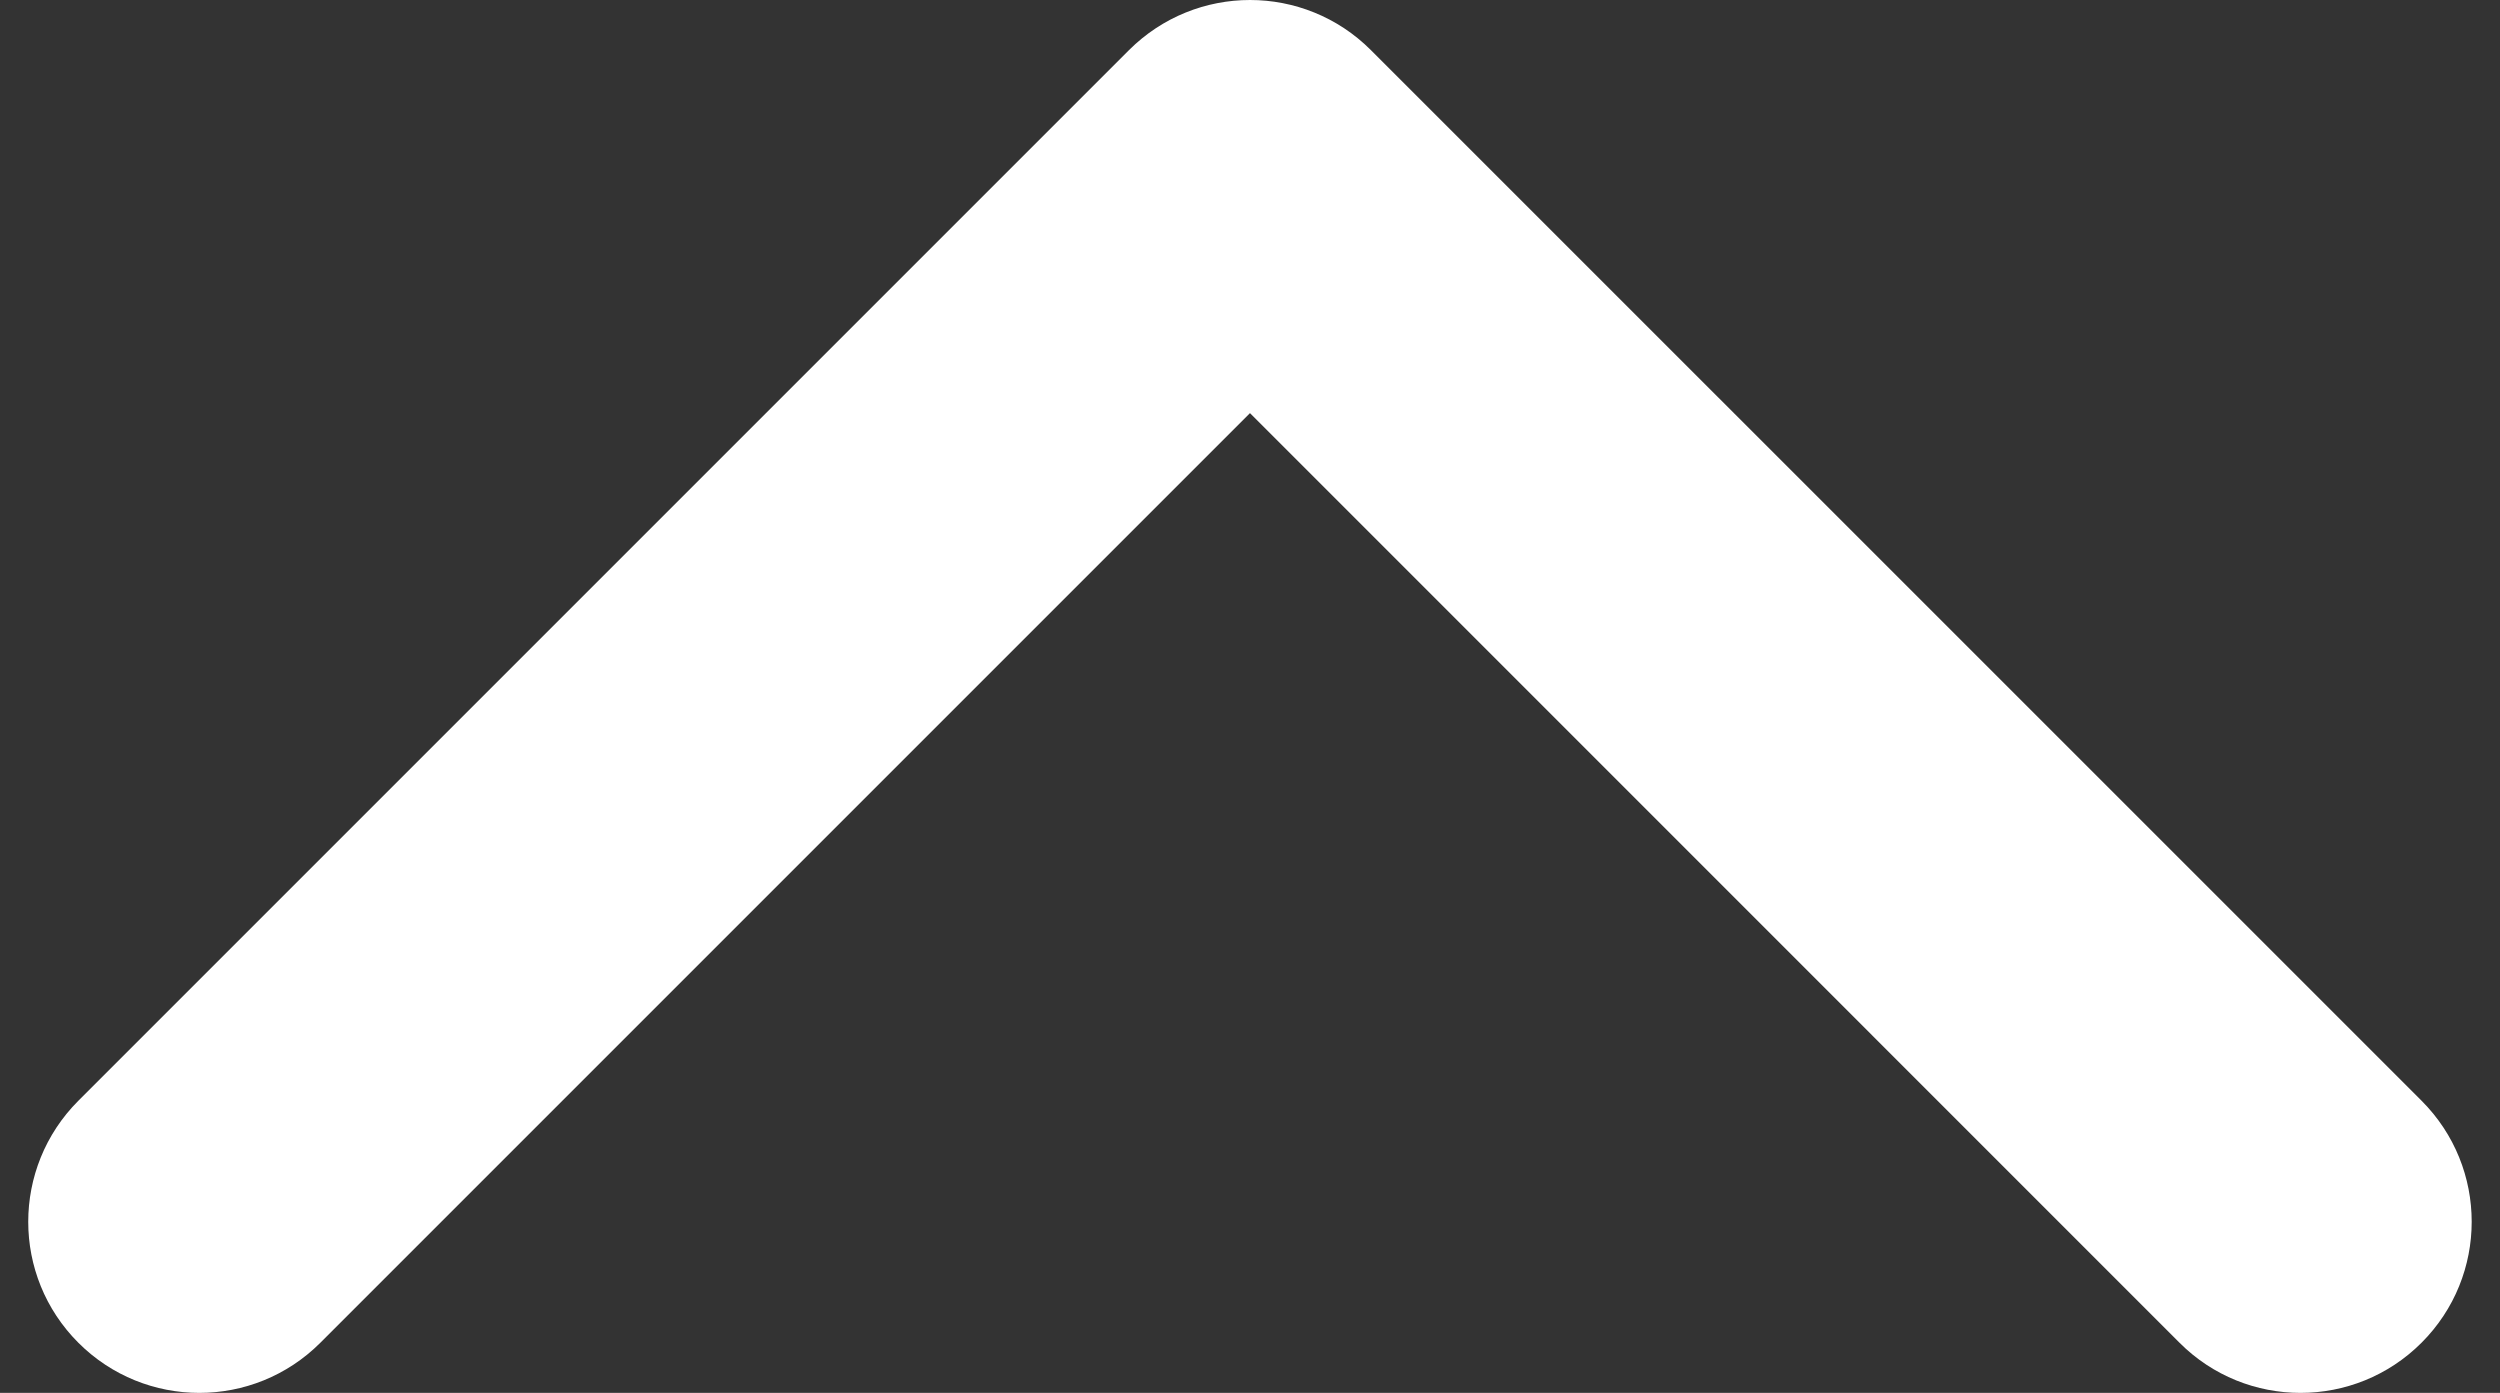 <?xml version="1.0" encoding="utf-8"?>
<!-- Generator: Adobe Illustrator 16.0.0, SVG Export Plug-In . SVG Version: 6.00 Build 0)  -->
<!DOCTYPE svg PUBLIC "-//W3C//DTD SVG 1.1//EN" "http://www.w3.org/Graphics/SVG/1.1/DTD/svg11.dtd">
<svg version="1.1" id="图层_1" xmlns="http://www.w3.org/2000/svg" xmlns:xlink="http://www.w3.org/1999/xlink" x="0px" y="0px"
	 width="39.685px" height="22.11px" viewBox="80.158 88.945 39.685 22.11" enable-background="new 80.158 88.945 39.685 22.11"
	 xml:space="preserve">
<rect x="80.158" y="88.945" width="39.685" height="22.11" fill="#333333" stroke="none"/>
<path fill="#FFFFFF" d="M118.598,106.418L101.92,89.741c-0.529-0.53-1.225-0.796-1.919-0.796c-0.695,0-1.39,0.266-1.921,0.795
	l-16.678,16.678c-1.061,1.063-1.061,2.781,0,3.842c1.061,1.061,2.78,1.061,3.841,0l14.757-14.757l14.756,14.757
	c1.06,1.061,2.781,1.061,3.841,0C119.659,109.199,119.659,107.48,118.598,106.418z"/>
</svg>
